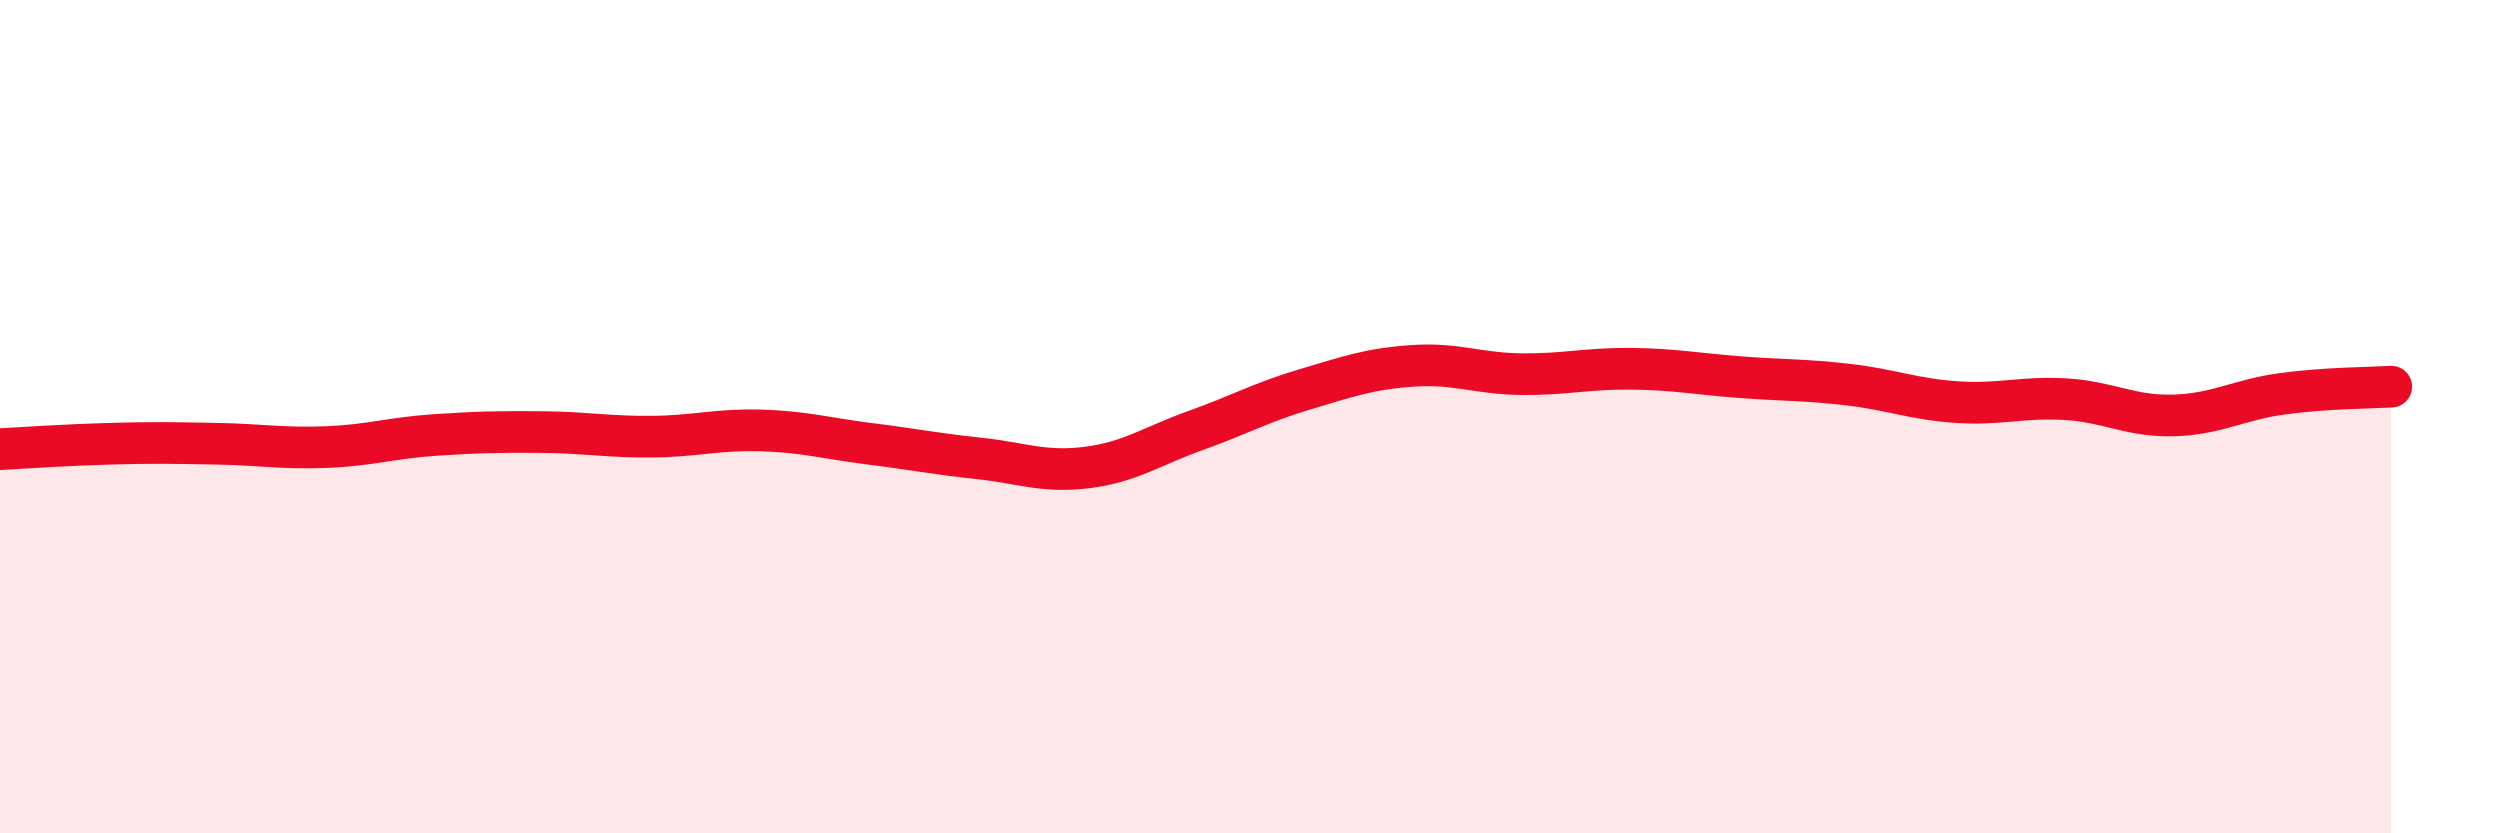 
    <svg width="60" height="20" viewBox="0 0 60 20" xmlns="http://www.w3.org/2000/svg">
      <path
        d="M 0,10.78 C 0.52,10.75 1.57,10.68 2.61,10.65 C 3.65,10.62 4.18,10.63 5.22,10.65 C 6.26,10.67 6.79,10.77 7.83,10.73 C 8.87,10.69 9.39,10.51 10.43,10.44 C 11.47,10.37 12,10.36 13.04,10.37 C 14.08,10.38 14.61,10.49 15.65,10.48 C 16.69,10.47 17.22,10.3 18.26,10.33 C 19.3,10.36 19.83,10.52 20.87,10.65 C 21.91,10.78 22.44,10.89 23.48,11 C 24.52,11.11 25.05,11.35 26.09,11.22 C 27.13,11.09 27.66,10.7 28.7,10.33 C 29.74,9.96 30.26,9.66 31.3,9.35 C 32.34,9.04 32.87,8.85 33.91,8.78 C 34.95,8.71 35.48,8.97 36.52,8.98 C 37.56,8.99 38.09,8.84 39.13,8.85 C 40.17,8.86 40.7,8.97 41.74,9.05 C 42.78,9.13 43.31,9.11 44.35,9.23 C 45.39,9.35 45.92,9.58 46.96,9.65 C 48,9.72 48.53,9.52 49.57,9.58 C 50.61,9.64 51.13,10 52.17,9.97 C 53.21,9.94 53.74,9.59 54.78,9.45 C 55.82,9.31 56.87,9.31 57.39,9.28L57.39 20L0 20Z"
        fill="#EB0A25"
        opacity="0.1"
        stroke-linecap="round"
        stroke-linejoin="round"
      />
      <path
        d="M 0,10.78 C 0.52,10.75 1.57,10.68 2.61,10.65 C 3.65,10.62 4.18,10.63 5.22,10.65 C 6.26,10.67 6.79,10.77 7.83,10.73 C 8.87,10.69 9.39,10.51 10.43,10.44 C 11.47,10.37 12,10.36 13.04,10.37 C 14.08,10.38 14.61,10.49 15.65,10.48 C 16.69,10.47 17.22,10.3 18.26,10.33 C 19.3,10.36 19.83,10.52 20.87,10.65 C 21.91,10.78 22.44,10.89 23.48,11 C 24.52,11.11 25.05,11.35 26.09,11.22 C 27.13,11.09 27.66,10.7 28.7,10.33 C 29.74,9.96 30.26,9.66 31.3,9.35 C 32.34,9.04 32.87,8.85 33.91,8.78 C 34.95,8.71 35.48,8.97 36.52,8.98 C 37.56,8.99 38.09,8.84 39.13,8.85 C 40.17,8.86 40.7,8.97 41.74,9.05 C 42.78,9.13 43.31,9.11 44.35,9.23 C 45.39,9.35 45.92,9.58 46.96,9.65 C 48,9.72 48.53,9.52 49.57,9.58 C 50.61,9.64 51.13,10 52.17,9.97 C 53.21,9.94 53.74,9.59 54.78,9.45 C 55.82,9.31 56.87,9.31 57.39,9.28"
        stroke="#EB0A25"
        stroke-width="1"
        fill="none"
        stroke-linecap="round"
        stroke-linejoin="round"
      />
    </svg>
  